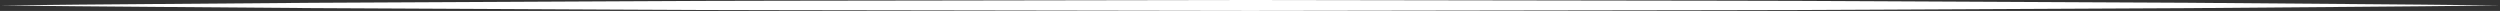 <?xml version="1.0" encoding="UTF-8"?>
<svg id="Layer_1" xmlns="http://www.w3.org/2000/svg" xmlns:xlink="http://www.w3.org/1999/xlink" version="1.1" viewBox="0 0 687 3">
  <rect x="0" y="0" width="687" height="3" fill="#333333" stroke="none"/>
  <!-- Generator: Adobe Illustrator 29.0.0, SVG Export Plug-In . SVG Version: 2.1.0 Build 186)  -->
  <defs>
    <style>
      .st0 {
        fill: none;
      }

      .st1 {
        fill: #fff;
      }

      .st2 {
        clip-path: url(#clippath);
      }
    </style>
    <clipPath id="clippath">
      <path class="st0" d="M0,1.5c28.62-.34,57.25-.48,85.88-.73l85.88-.42c28.62-.18,57.25-.15,85.88-.21l85.88-.14,85.88.13c28.62.07,57.25.03,85.88.21l85.88.42c28.62.25,57.25.4,85.88.74-28.62.34-57.25.49-85.88.74l-85.88.42c-28.62.18-57.25.14-85.88.21l-85.88.13-85.88-.14c-28.62-.07-57.25-.03-85.88-.21l-85.88-.42C57.25,1.98,28.62,1.84,0,1.5Z"/>
    </clipPath>
  </defs>
  <g class="st2">
    <rect class="st1" x="0" width="343.5" height="3"/>
    <rect class="st1" x="343.5" width="343.5" height="3"/>
  </g>
</svg>